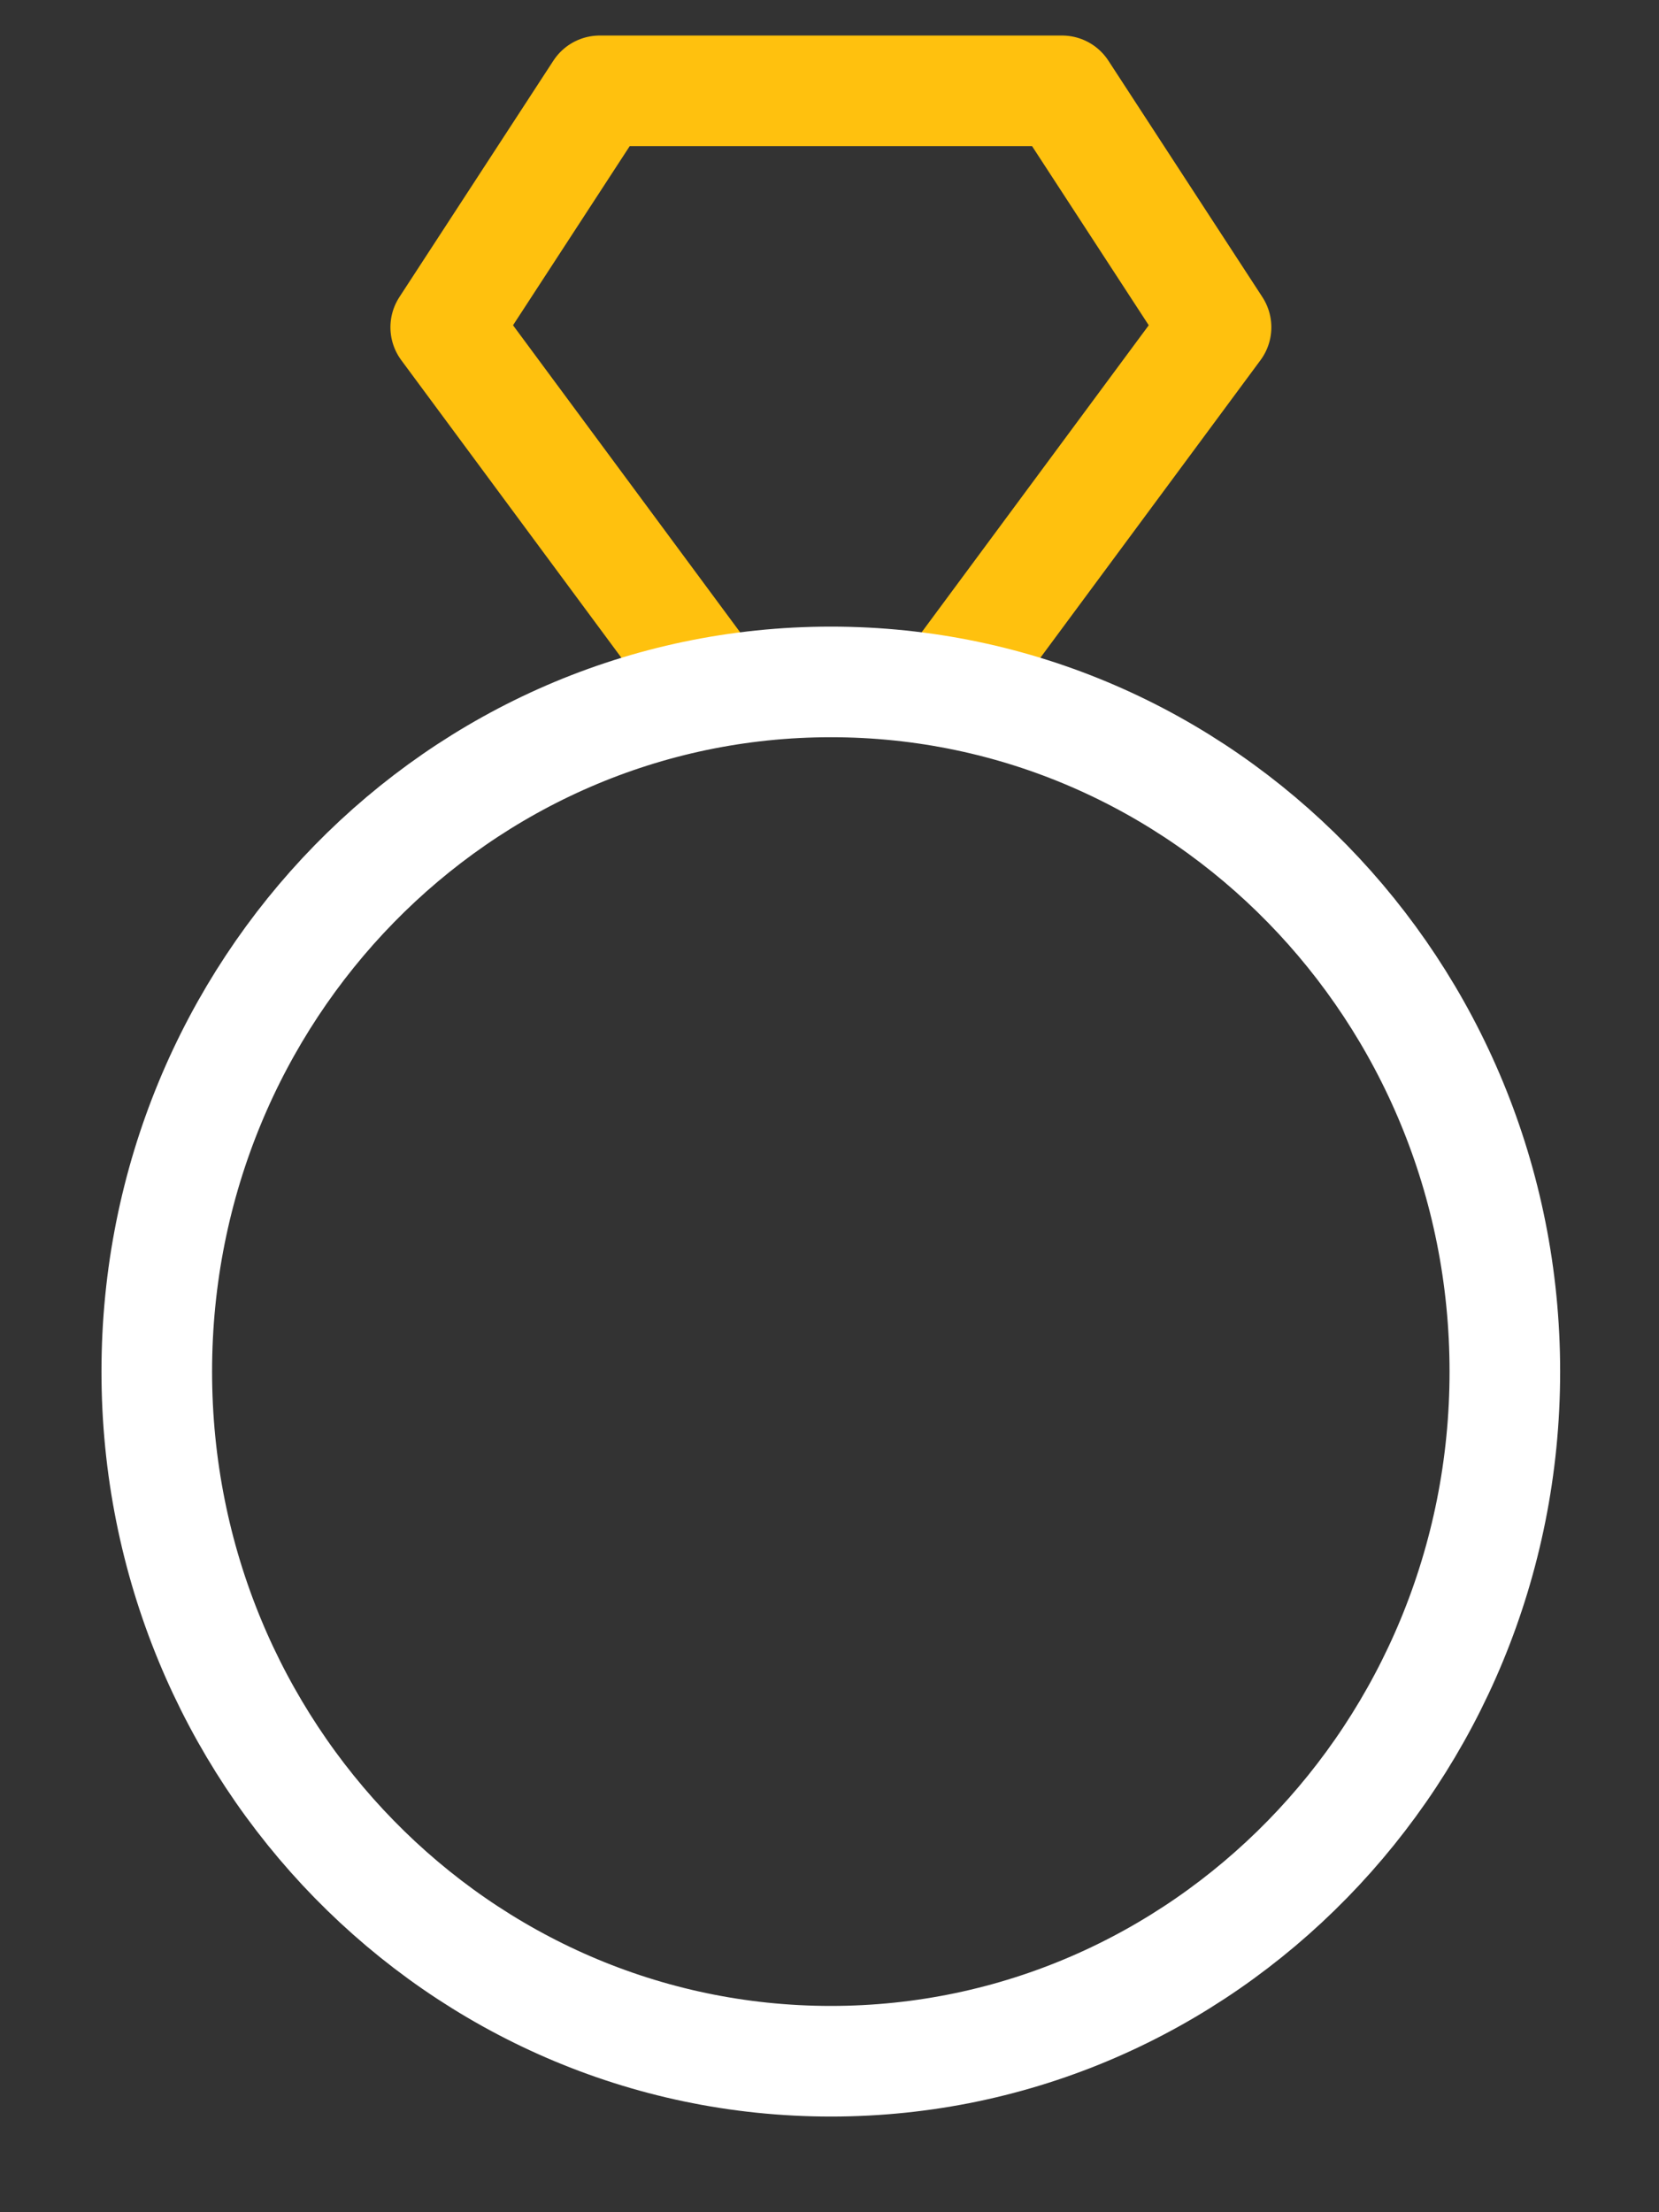 <svg width="12" height="16" viewBox="0 0 12 16" fill="none" xmlns="http://www.w3.org/2000/svg">
<rect x="0" y="0" width="12" height="16" fill="#333333" stroke="none"/>
<path d="M6.846 5.003L8.796 2.367L7.682 0.657H4.338L3.224 2.367L5.174 5.003" stroke="#FFC10E" stroke-width="0.8" stroke-linecap="round" stroke-linejoin="round"/>
<path d="M6.01 14.908C8.703 14.908 10.885 12.675 10.885 9.92C10.885 7.165 8.703 4.932 6.01 4.932C3.317 4.932 1.134 7.165 1.134 9.92C1.134 12.675 3.317 14.908 6.01 14.908Z" stroke="white" stroke-width="0.8" stroke-linecap="round" stroke-linejoin="round"/>
</svg>
